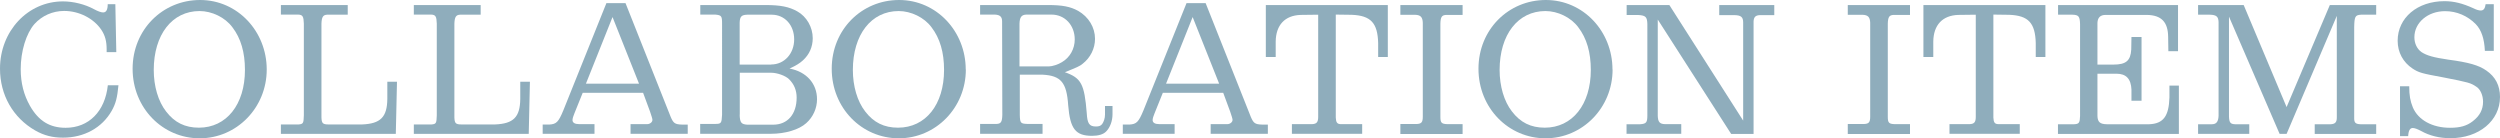 <?xml version="1.0" encoding="UTF-8"?><svg id="_レイヤー_2" xmlns="http://www.w3.org/2000/svg" viewBox="0 0 233.01 12.89"><defs><style>.cls-1{fill:#8fadbc;}</style></defs><g id="img"><path class="cls-1" d="M10.75.38l.09,4.48h-.9v-.25c0-.77-.14-1.3-.5-1.84-.72-1.06-2.07-1.75-3.46-1.75-1.08,0-2.07.45-2.77,1.22-.77.88-1.28,2.54-1.28,4.2,0,1.3.29,2.41.86,3.42.81,1.42,1.85,2.05,3.33,2.05,2.16,0,3.67-1.53,3.93-3.96h.99c-.11,1.15-.25,1.71-.63,2.38-.9,1.58-2.57,2.5-4.54,2.5-.97,0-1.76-.2-2.59-.67-2.07-1.19-3.28-3.31-3.28-5.76C0,2.9,2.59.13,5.87.13c.97,0,2.05.27,2.88.72.36.2.68.31.86.31.29,0,.43-.25.43-.77h.7Z"/><path class="cls-1" d="M24.86,6.48c0,3.55-2.79,6.41-6.25,6.41s-6.25-2.83-6.25-6.48S15.16,0,18.65,0s6.21,2.92,6.21,6.48ZM14.33,6.52c0,1.51.41,2.92,1.15,3.87.79,1.03,1.76,1.51,3.06,1.51,2.57,0,4.29-2.16,4.29-5.38,0-1.64-.38-2.95-1.17-3.98-.68-.92-1.91-1.51-3.06-1.51-2.56,0-4.27,2.2-4.27,5.49Z"/><path class="cls-1" d="M26.17,11.6h1.66c.43-.04.47-.11.49-.85V2.21c-.02-.68-.11-.83-.52-.85h-1.62V.47h6.23v.9h-1.93c-.38.02-.5.23-.52.85v8.71c.02.56.11.67.68.67h3.1c1.73-.07,2.34-.68,2.36-2.38v-1.6h.9l-.11,4.86h-10.71v-.88Z"/><path class="cls-1" d="M38.56,11.6h1.66c.43-.04.47-.11.49-.85V2.21c-.02-.68-.11-.83-.52-.85h-1.62V.47h6.23v.9h-1.93c-.38.02-.5.23-.52.85v8.71c.02.56.11.67.68.67h3.1c1.73-.07,2.34-.68,2.36-2.38v-1.6h.9l-.11,4.86h-10.71v-.88Z"/><path class="cls-1" d="M50.58,11.61h.61c.67-.04.86-.23,1.31-1.31L56.52.29h1.78l4.21,10.6c.25.59.4.7,1.03.72h.56v.86h-5.33v-.9h1.55c.25,0,.49-.18.49-.4,0-.09-.09-.38-.22-.76l-.65-1.76h-5.63l-.77,1.91c-.11.25-.18.5-.18.63,0,.25.22.38.63.38h1.42v.9h-4.83v-.86ZM59.56,7.8l-2.47-6.21-2.48,6.21h4.95Z"/><path class="cls-1" d="M65.25.47h6.09c1.4,0,2.21.16,2.97.59.88.49,1.44,1.48,1.44,2.5,0,.81-.32,1.53-.92,2.07-.27.25-.61.47-1.24.76,1.57.29,2.56,1.4,2.56,2.86,0,.83-.36,1.66-1.01,2.23-.67.61-1.96.99-3.29.99h-6.59v-.92h1.37c.59,0,.63-.05.67-.85V2.21c0-.72-.05-.79-.63-.85h-1.4V.47ZM71.88,6.01c1.22,0,2.14-1.01,2.14-2.34s-.88-2.3-2.09-2.3h-2.29c-.54.02-.68.18-.7.74v3.91h2.93ZM68.94,10.68c.02.74.14.9.7.94h2.43c1.33,0,2.18-.97,2.18-2.52,0-.68-.23-1.24-.7-1.71-.34-.34-1.12-.61-1.67-.61h-2.93v3.91Z"/><path class="cls-1" d="M90.02,6.48c0,3.55-2.79,6.41-6.25,6.41s-6.25-2.83-6.25-6.48,2.79-6.41,6.28-6.41,6.21,2.92,6.21,6.48ZM79.49,6.52c0,1.51.41,2.92,1.15,3.87.79,1.03,1.76,1.51,3.06,1.51,2.58,0,4.29-2.16,4.29-5.38,0-1.64-.38-2.95-1.17-3.98-.68-.92-1.91-1.51-3.06-1.51-2.56,0-4.27,2.2-4.27,5.49Z"/><path class="cls-1" d="M91.33.47h6.36c1.3,0,2.07.14,2.79.54.99.56,1.58,1.55,1.58,2.61,0,.9-.43,1.76-1.15,2.32-.27.23-.54.34-1.66.79,1.53.54,1.82,1.1,2.04,3.82.05.95.23,1.24.85,1.24.29,0,.43-.05.58-.22.16-.22.27-.56.27-.88v-.81h.7v.77c0,.63-.23,1.24-.59,1.6-.25.27-.72.41-1.31.41-1.55,0-2.05-.65-2.23-2.84-.14-2.14-.68-2.77-2.39-2.86h-2.12v3.76c.02.74.07.81.7.83h1.42v.92h-5.82v-.92h1.55c.4-.02.5-.2.52-.83l-.02-8.73c0-.43-.2-.61-.68-.63h-1.37V.47ZM97.76,6.19c.31,0,.88-.18,1.22-.4.74-.43,1.19-1.24,1.19-2.11,0-1.33-.92-2.32-2.16-2.32h-2.36c-.45.02-.61.25-.63.85v3.98h2.74Z"/><path class="cls-1" d="M104.65,11.61h.61c.67-.04.86-.23,1.31-1.31L110.59.29h1.78l4.21,10.6c.25.59.4.7,1.03.72h.56v.86h-5.33v-.9h1.55c.25,0,.49-.18.49-.4,0-.09-.09-.38-.22-.76l-.65-1.76h-5.63l-.77,1.91c-.11.25-.18.5-.18.63,0,.25.22.38.63.38h1.42v.9h-4.83v-.86ZM113.63,7.8l-2.47-6.21-2.48,6.21h4.95Z"/><path class="cls-1" d="M117.99.47h11.36v4.84h-.9v-1.3c-.05-1.87-.68-2.56-2.47-2.63l-1.48-.02v9.6c.02.45.13.59.43.61h2.03v.9h-6.55v-.9h1.89c.41-.02.56-.18.56-.67V1.37l-1.64.02c-1.46.05-2.3.94-2.32,2.48v1.44h-.92V.47Z"/><path class="cls-1" d="M130.53,11.56h1.49c.47-.02.59-.16.59-.7V2.12c-.02-.52-.2-.72-.7-.74h-1.39V.47h5.8v.92h-1.53c-.42.02-.52.2-.54.81v8.7c0,.54.11.65.63.67h1.44v.92h-5.8v-.92Z"/><path class="cls-1" d="M150.3,6.48c0,3.55-2.79,6.41-6.25,6.41s-6.25-2.83-6.25-6.48,2.79-6.41,6.28-6.41,6.21,2.92,6.21,6.48ZM139.77,6.52c0,1.51.41,2.92,1.15,3.87.79,1.03,1.76,1.51,3.06,1.51,2.57,0,4.29-2.16,4.29-5.38,0-1.64-.38-2.95-1.17-3.98-.68-.92-1.91-1.51-3.06-1.51-2.56,0-4.27,2.2-4.27,5.49Z"/><path class="cls-1" d="M151.61,11.58h1.26c.56-.04.67-.16.67-.81V2.23c-.02-.65-.16-.79-.83-.83h-1.1V.47h3.98l6.88,10.77V2.09c0-.5-.2-.67-.81-.68h-1.42V.47h5.13v.94h-1.35c-.4.02-.56.18-.58.59v10.48h-2.09l-6.84-10.66v8.98c.02.56.18.76.68.77h1.51v.9h-5.1v-.9Z"/><path class="cls-1" d="M172.22,11.56h1.5c.47-.02.59-.16.59-.7V2.12c-.02-.52-.2-.72-.7-.74h-1.39V.47h5.8v.92h-1.53c-.41.02-.52.2-.54.81v8.7c0,.54.11.65.63.67h1.44v.92h-5.8v-.92Z"/><path class="cls-1" d="M179.28.47h11.36v4.84h-.9v-1.3c-.05-1.87-.68-2.56-2.47-2.63l-1.48-.02v9.6c.02.45.13.59.43.61h2.03v.9h-6.55v-.9h1.89c.41-.02.56-.18.56-.67V1.37l-1.64.02c-1.46.05-2.3.94-2.32,2.48v1.44h-.92V.47Z"/><path class="cls-1" d="M203,.47v4.3h-.9l-.02-1.35c-.02-1.37-.63-2-1.96-2.03h-3.87c-.49,0-.74.25-.76.74v3.89h1.49c1.17,0,1.6-.36,1.66-1.4l.02-1.17h.94v5.94h-.94v-1.04c-.04-.99-.49-1.48-1.39-1.48h-1.78v3.94c.02.56.23.76.88.77h3.94c1.31-.05,1.84-.74,1.89-2.5v-1.1h.88v4.5h-11.27v-.9h1.5c.47-.02.54-.14.56-.77V2.25c-.02-.72-.13-.86-.7-.88h-1.35V.47h11.18Z"/><path class="cls-1" d="M204.87,11.58h1.28c.41,0,.61-.22.63-.79V2.05c-.02-.5-.2-.67-.83-.68h-1.08V.47h4.25l4,9.51,4.03-9.51h4.32v.9h-1.42c-.54.04-.61.16-.63,1.17v8.55c.02.36.14.47.59.49h1.46v.9h-5.73v-.9h1.48c.42-.02.58-.18.58-.63V1.48l-4.68,11h-.65l-4.72-10.93v9.31c.02.56.13.7.56.72h1.33v.9h-4.77v-.9Z"/><path class="cls-1" d="M232.43.36v4.38h-.83c-.05-1.13-.32-1.94-.85-2.49-.76-.77-1.76-1.21-2.86-1.21-1.6,0-2.86,1.06-2.86,2.43,0,.58.25,1.1.67,1.39.49.32,1.13.5,2.5.7,1.89.25,2.83.52,3.53,1.01.85.58,1.28,1.4,1.28,2.47,0,2.21-1.96,3.84-4.63,3.84-1.01,0-1.94-.23-2.74-.68-.31-.16-.58-.27-.76-.27-.25,0-.4.22-.43.76h-.76v-4.65h.86c0,.86.09,1.37.34,1.98.5,1.17,1.82,1.89,3.46,1.89.95,0,1.57-.18,2.12-.61.65-.5.96-1.08.96-1.82,0-.59-.25-1.17-.63-1.4-.54-.36-.7-.4-3.04-.86-2.07-.38-2.32-.45-2.9-.83-.88-.58-1.39-1.51-1.39-2.59,0-2.14,1.84-3.69,4.36-3.69.88,0,1.69.2,2.72.67.25.13.5.2.67.2.25,0,.4-.18.45-.59h.76Z"/></g></svg>